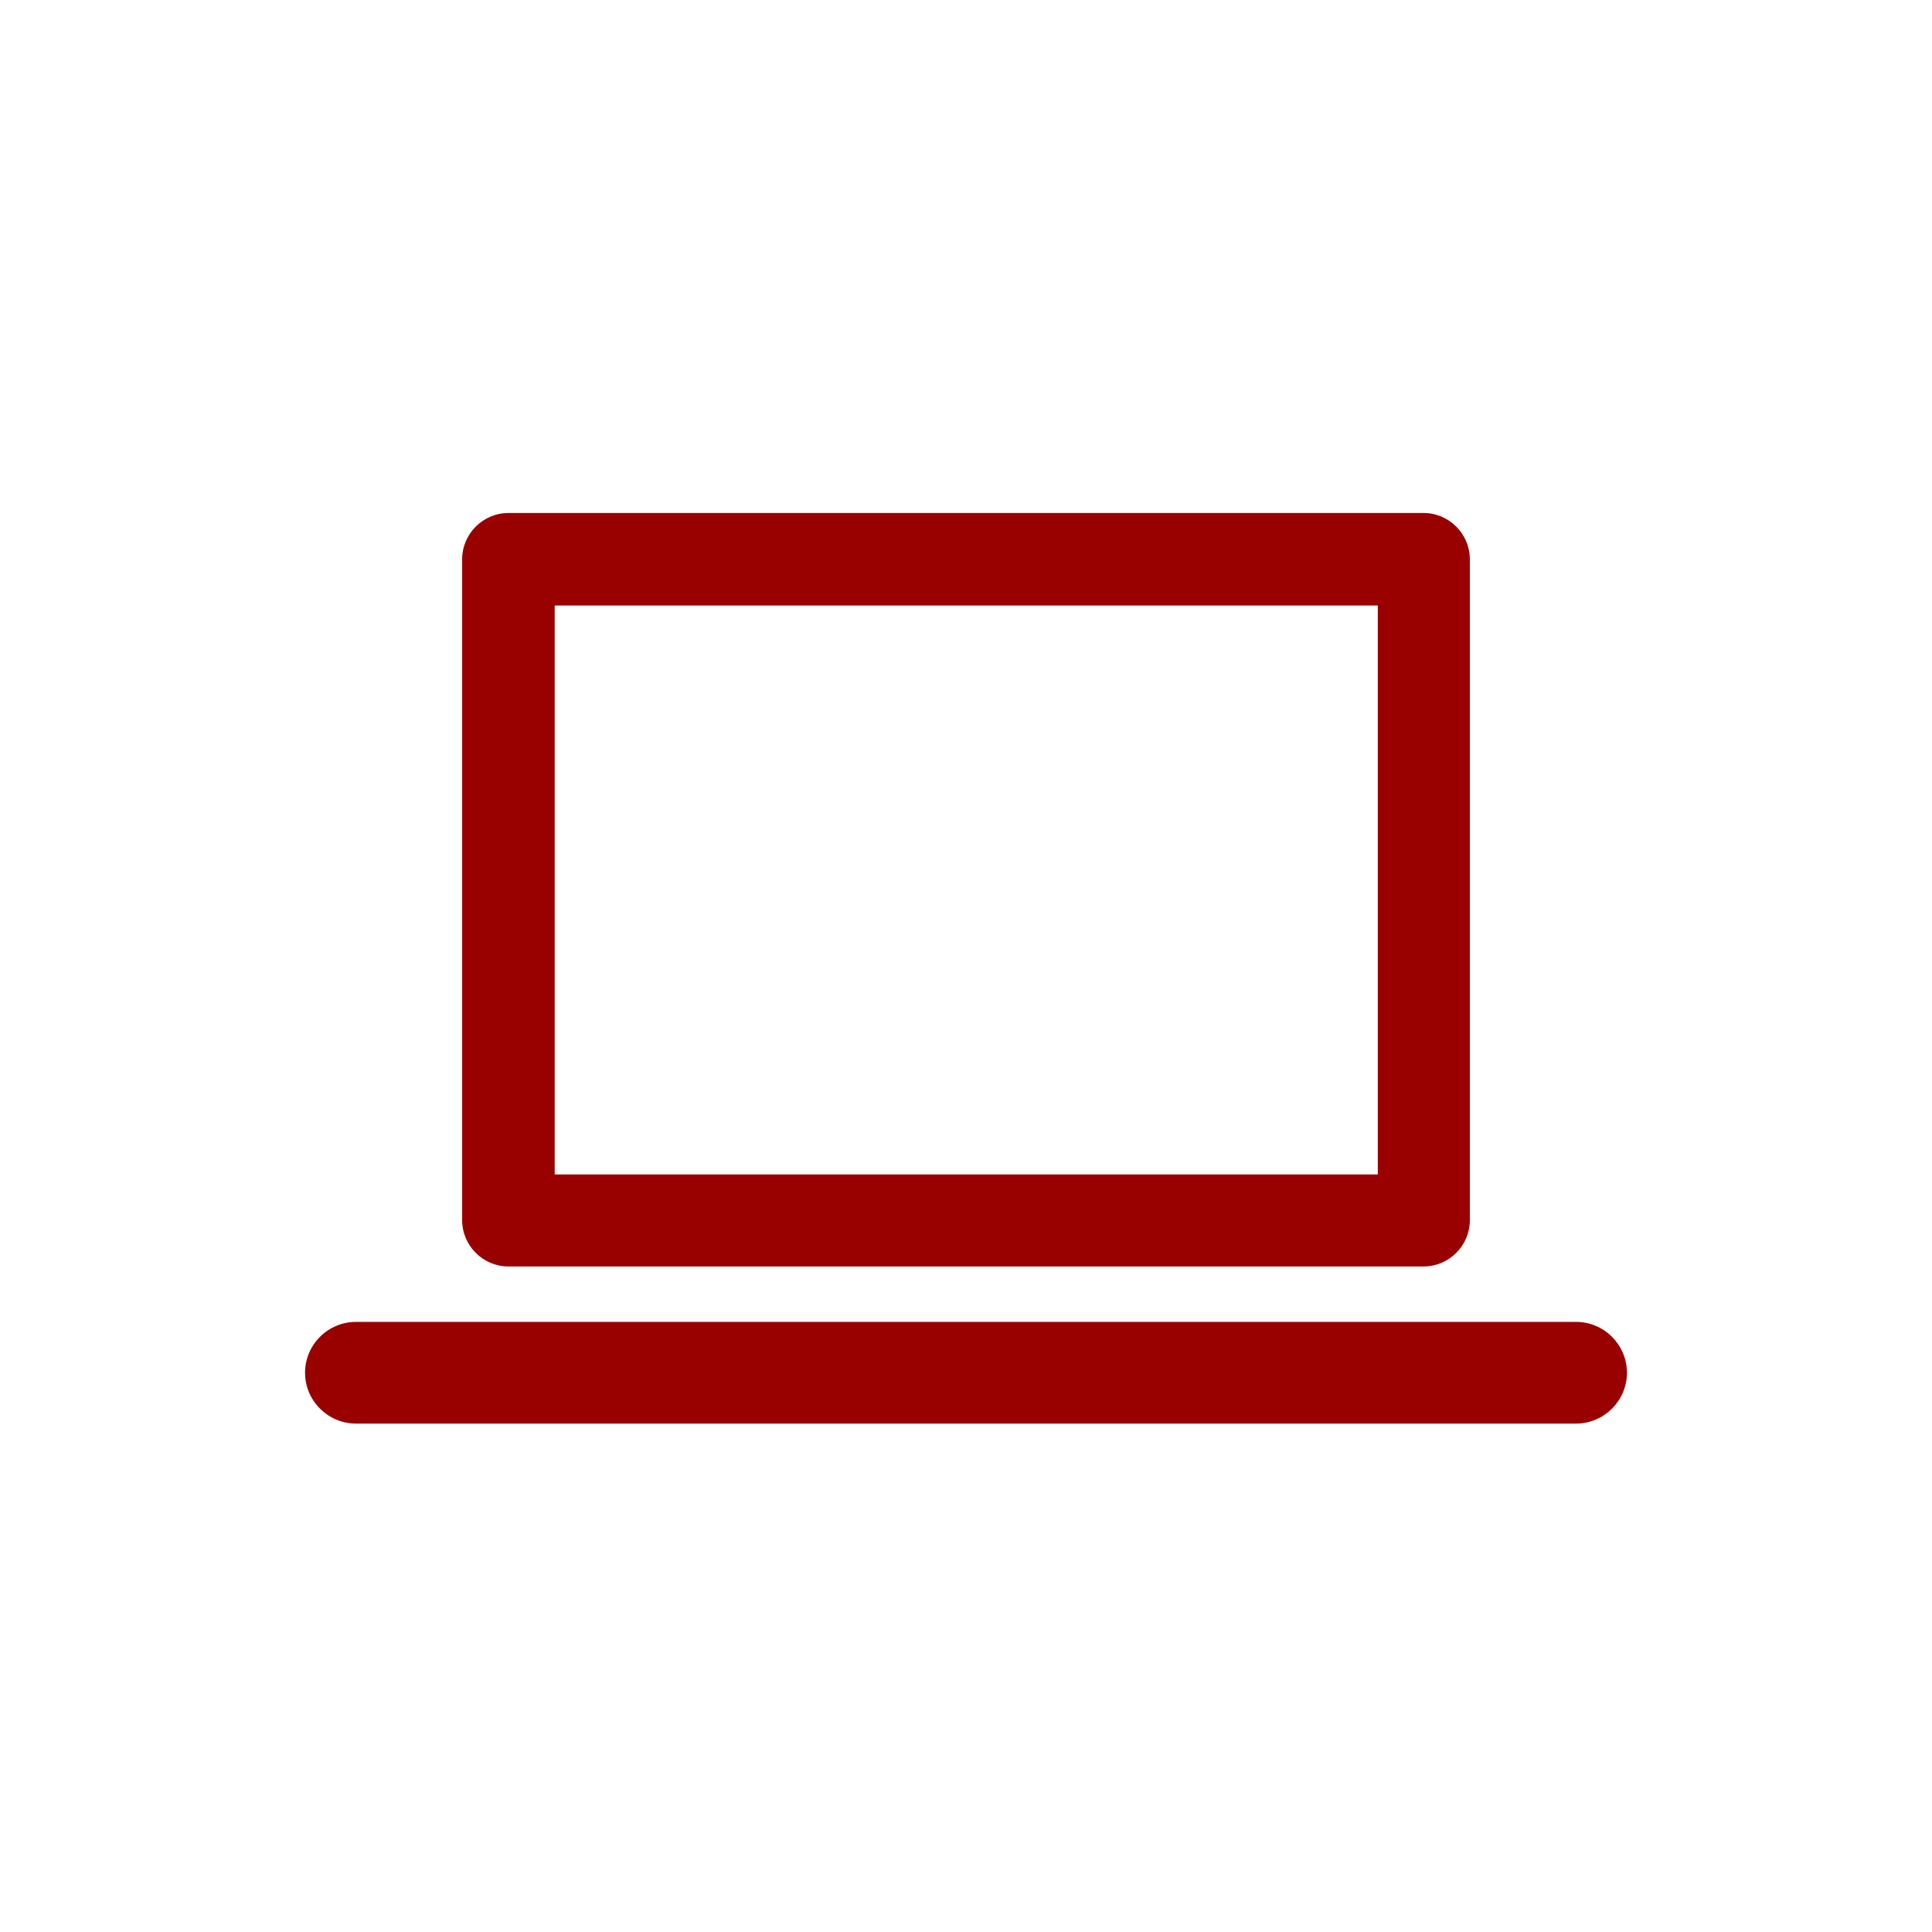 <svg xmlns="http://www.w3.org/2000/svg" viewBox="0 0 38 38">
  <path fill="#900" d="M31 26H7c-.55 0-1 .45-1 1s.45 1 1 1h24c.55 0 1-.45 1-1s-.45-1-1-1Zm-21-1.09h18c.5 0 .91-.41.91-.91V11c0-.5-.41-.91-.91-.91H10c-.5 0-.91.41-.91.91v13c0 .5.41.91.91.91Zm.91-13H27.1V23.1H10.91V11.91Z"/>
</svg>
